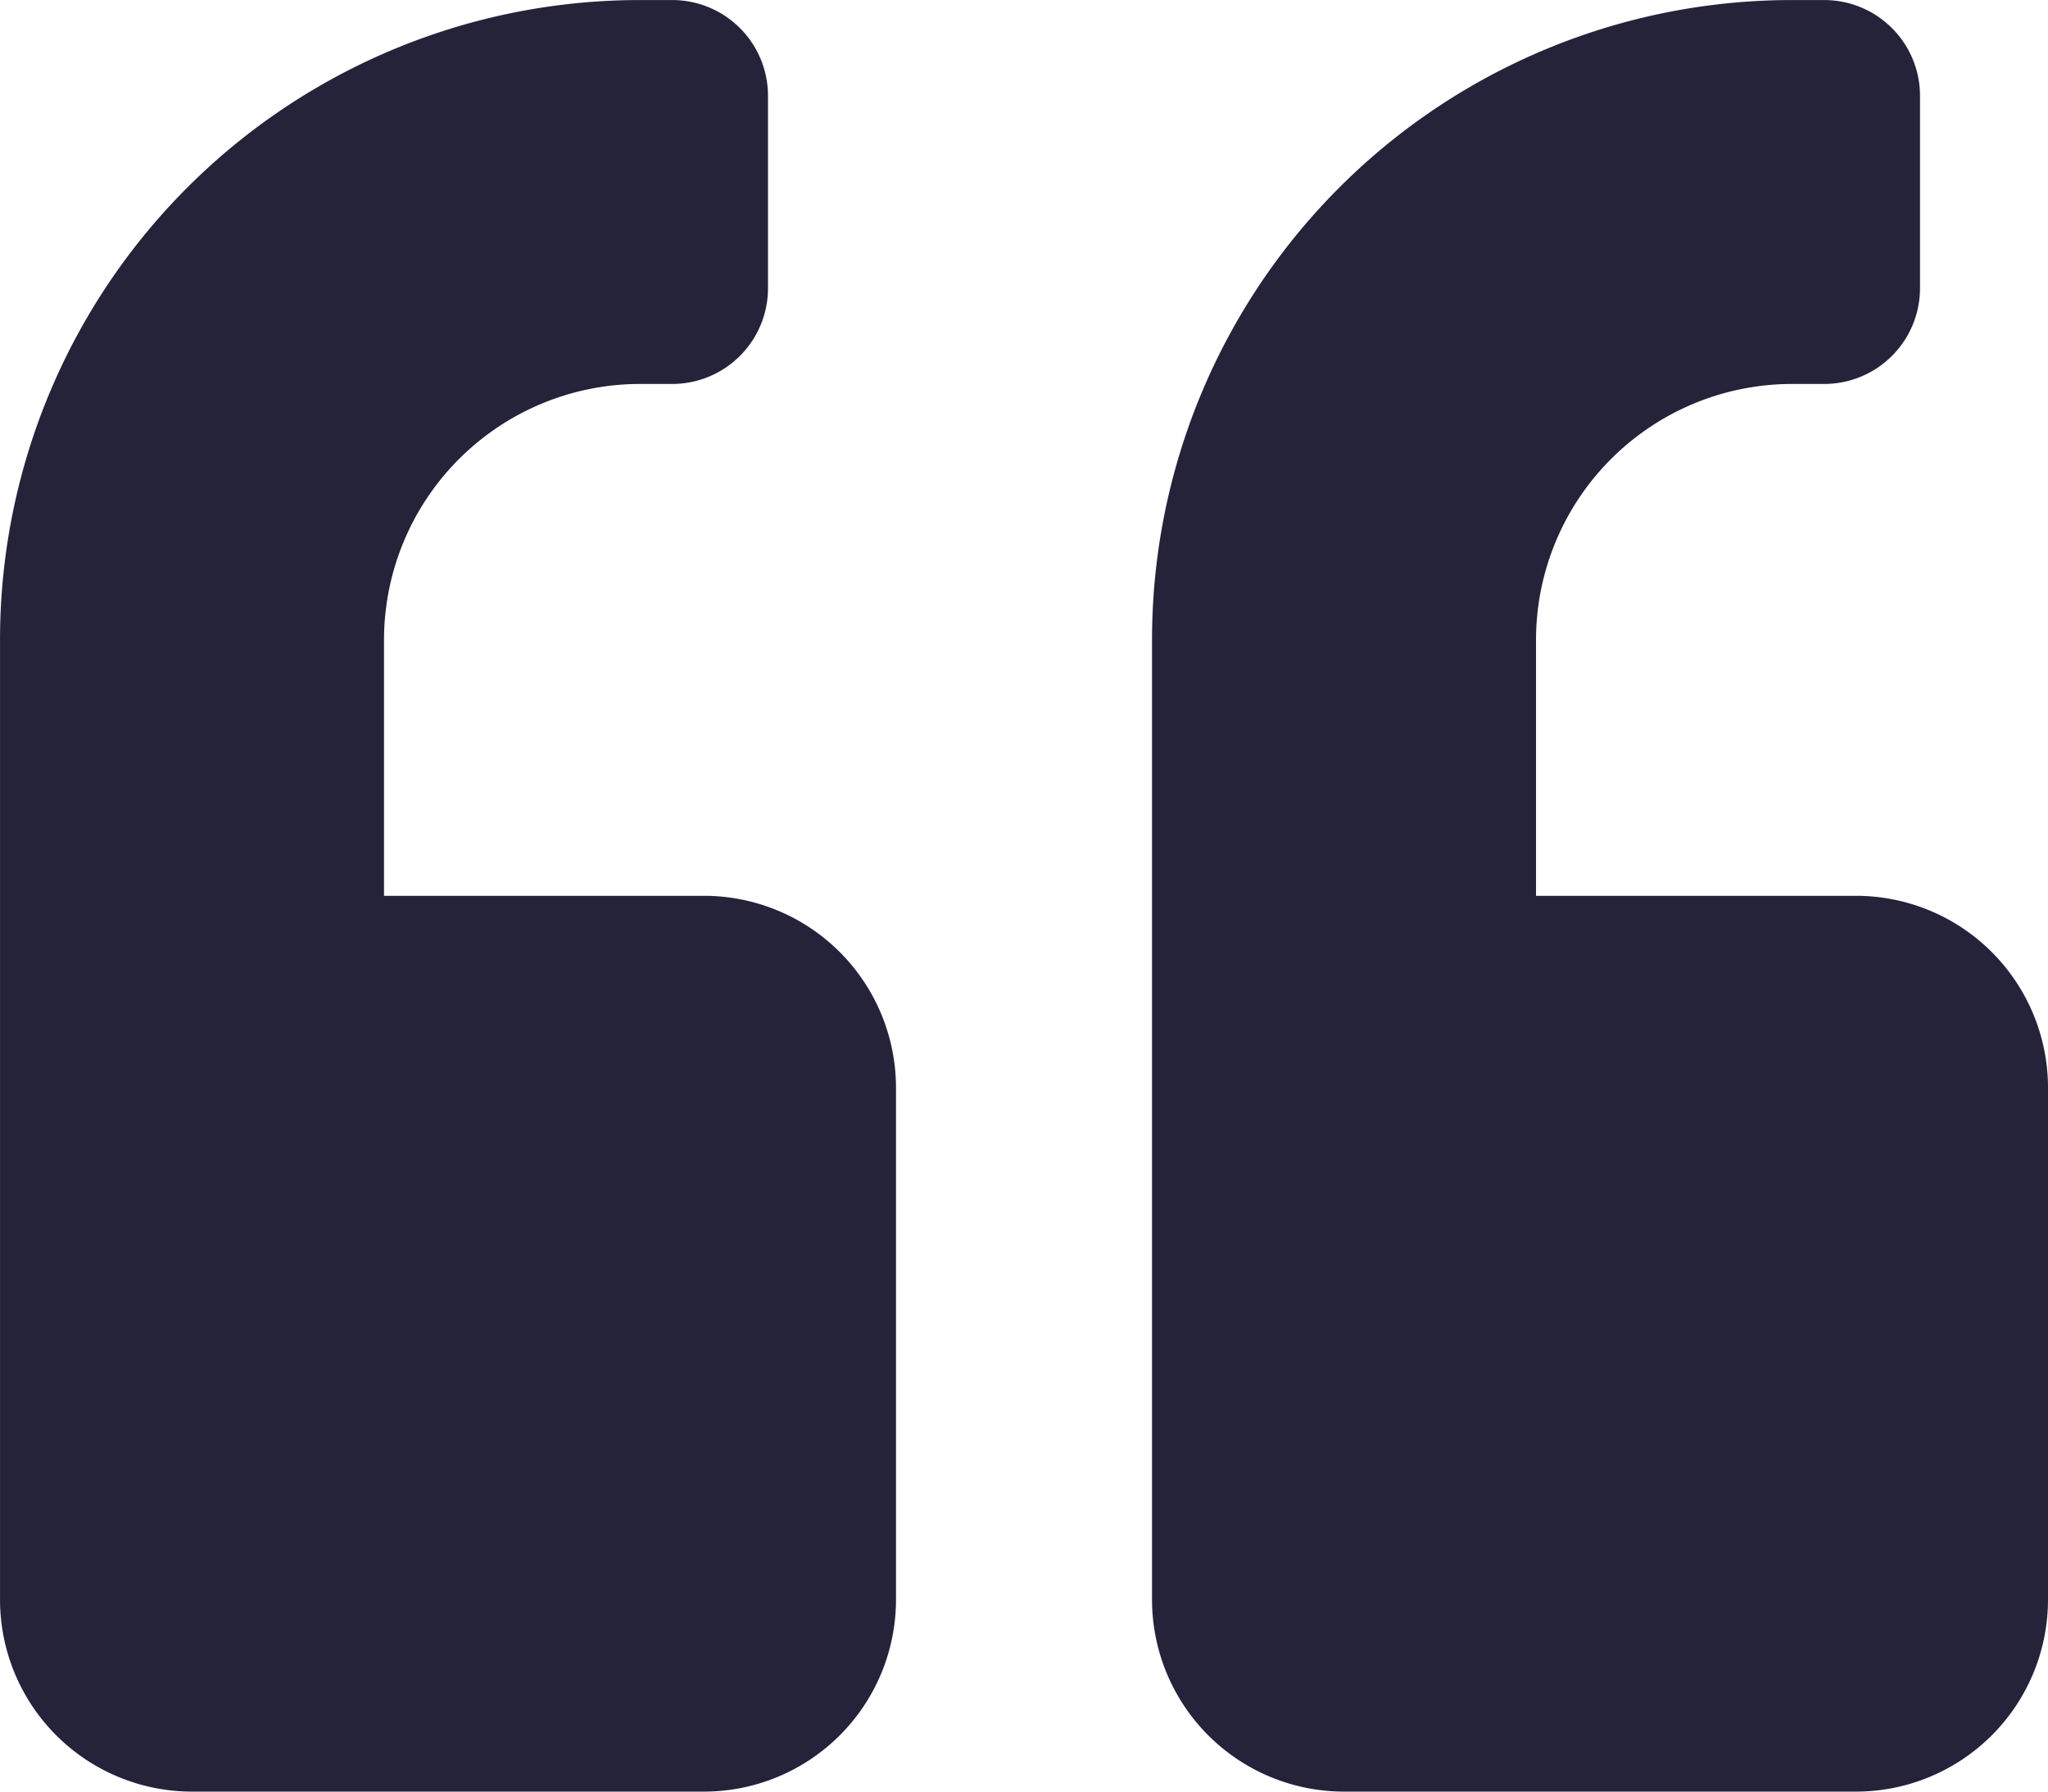<svg xmlns="http://www.w3.org/2000/svg" width="83.843" height="73.363" viewBox="0 0 83.843 73.363"><path id="quote-right-solid" d="M75.983,32H55.022a7.862,7.862,0,0,0-7.86,7.86V60.821a7.862,7.862,0,0,0,7.86,7.86h13.1v10.48a10.49,10.49,0,0,1-10.48,10.48h-1.31a3.921,3.921,0,0,0-3.93,3.93v7.86a3.921,3.921,0,0,0,3.93,3.93h1.31a26.194,26.194,0,0,0,26.2-26.2V39.86A7.862,7.862,0,0,0,75.983,32ZM28.821,32H7.86A7.862,7.862,0,0,0,0,39.86V60.821a7.862,7.862,0,0,0,7.86,7.86h13.1v10.48a10.49,10.49,0,0,1-10.48,10.48H9.17a3.921,3.921,0,0,0-3.93,3.93v7.86a3.921,3.921,0,0,0,3.93,3.93h1.31a26.194,26.194,0,0,0,26.2-26.2V39.86A7.862,7.862,0,0,0,28.821,32Z" transform="translate(83.843 105.363) rotate(-180)" fill="#242339"></path></svg>